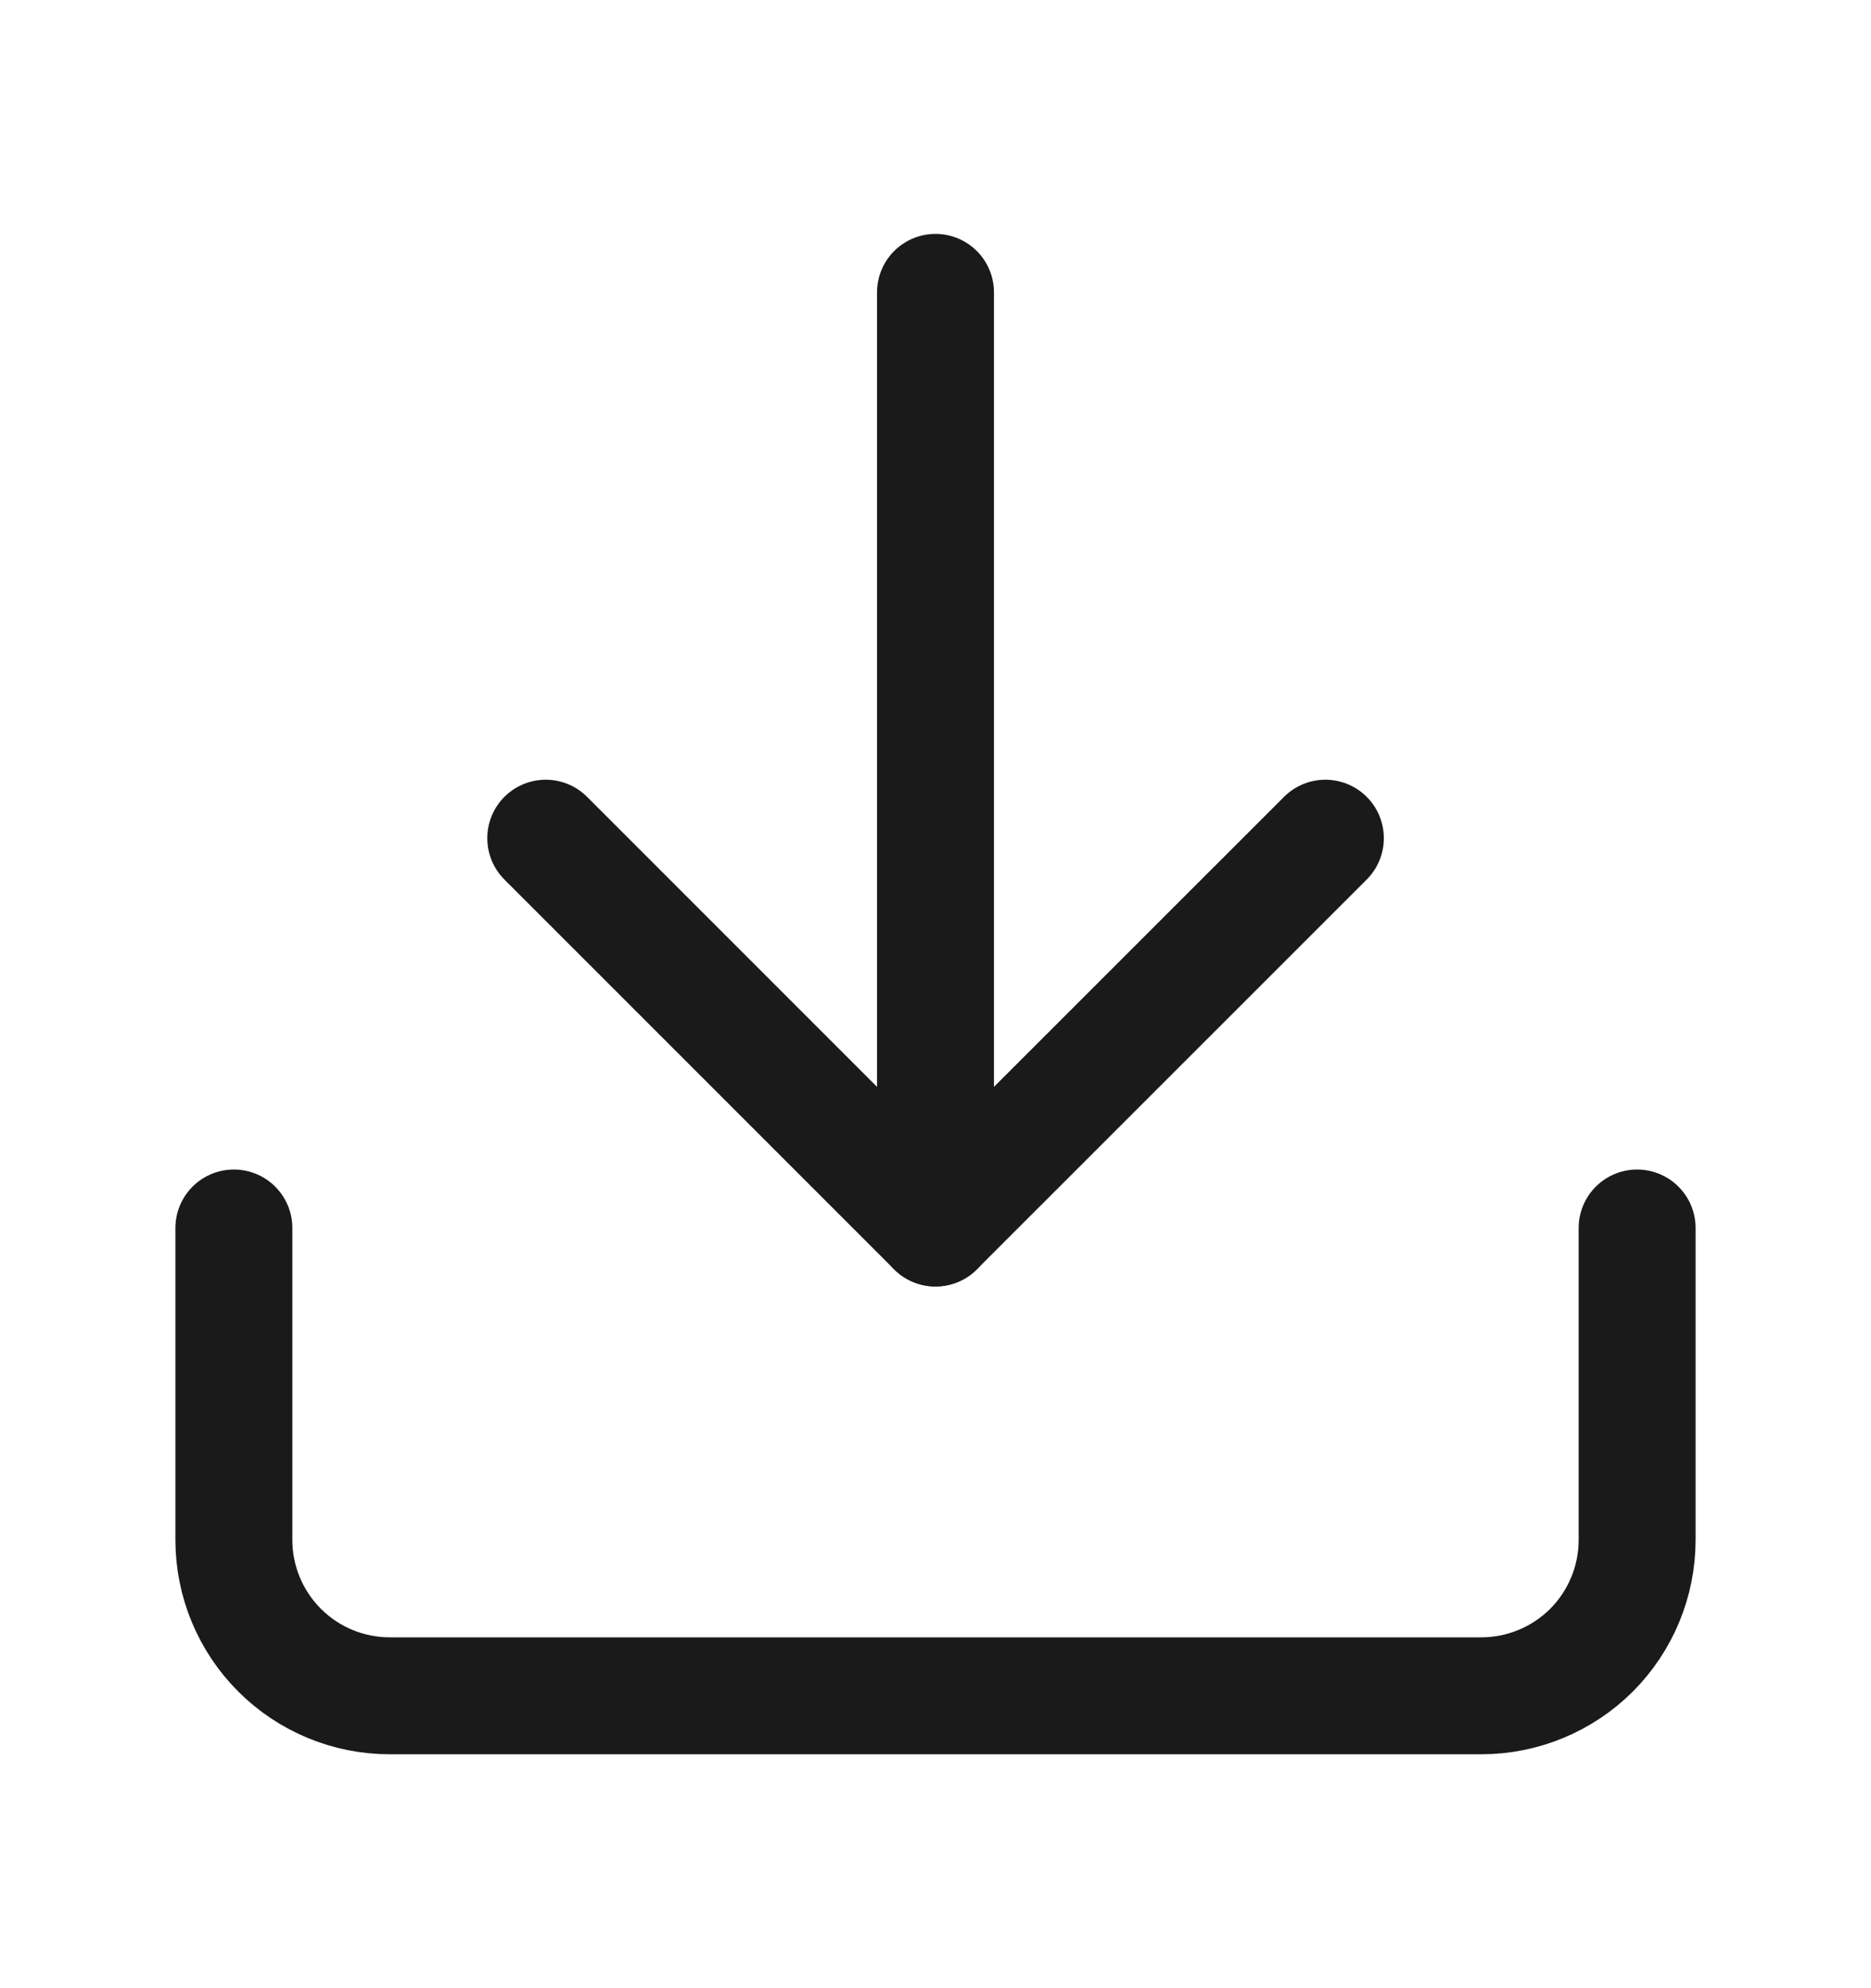 <svg width="16" height="17" viewBox="0 0 16 17" fill="none" xmlns="http://www.w3.org/2000/svg">
<path d="M14 10.5V13.167C14 13.52 13.86 13.859 13.61 14.11C13.359 14.36 13.02 14.5 12.667 14.5H3.333C2.98 14.5 2.641 14.36 2.391 14.11C2.14 13.859 2 13.52 2 13.167V10.5" stroke="#1A1A1A" stroke-linecap="round" stroke-linejoin="round"/>
<path d="M4.667 7.167L8 10.5L11.334 7.167" stroke="#1A1A1A" stroke-linecap="round" stroke-linejoin="round"/>
<path d="M8 10.5V2.5" stroke="#1A1A1A" stroke-linecap="round" stroke-linejoin="round"/>
</svg>
